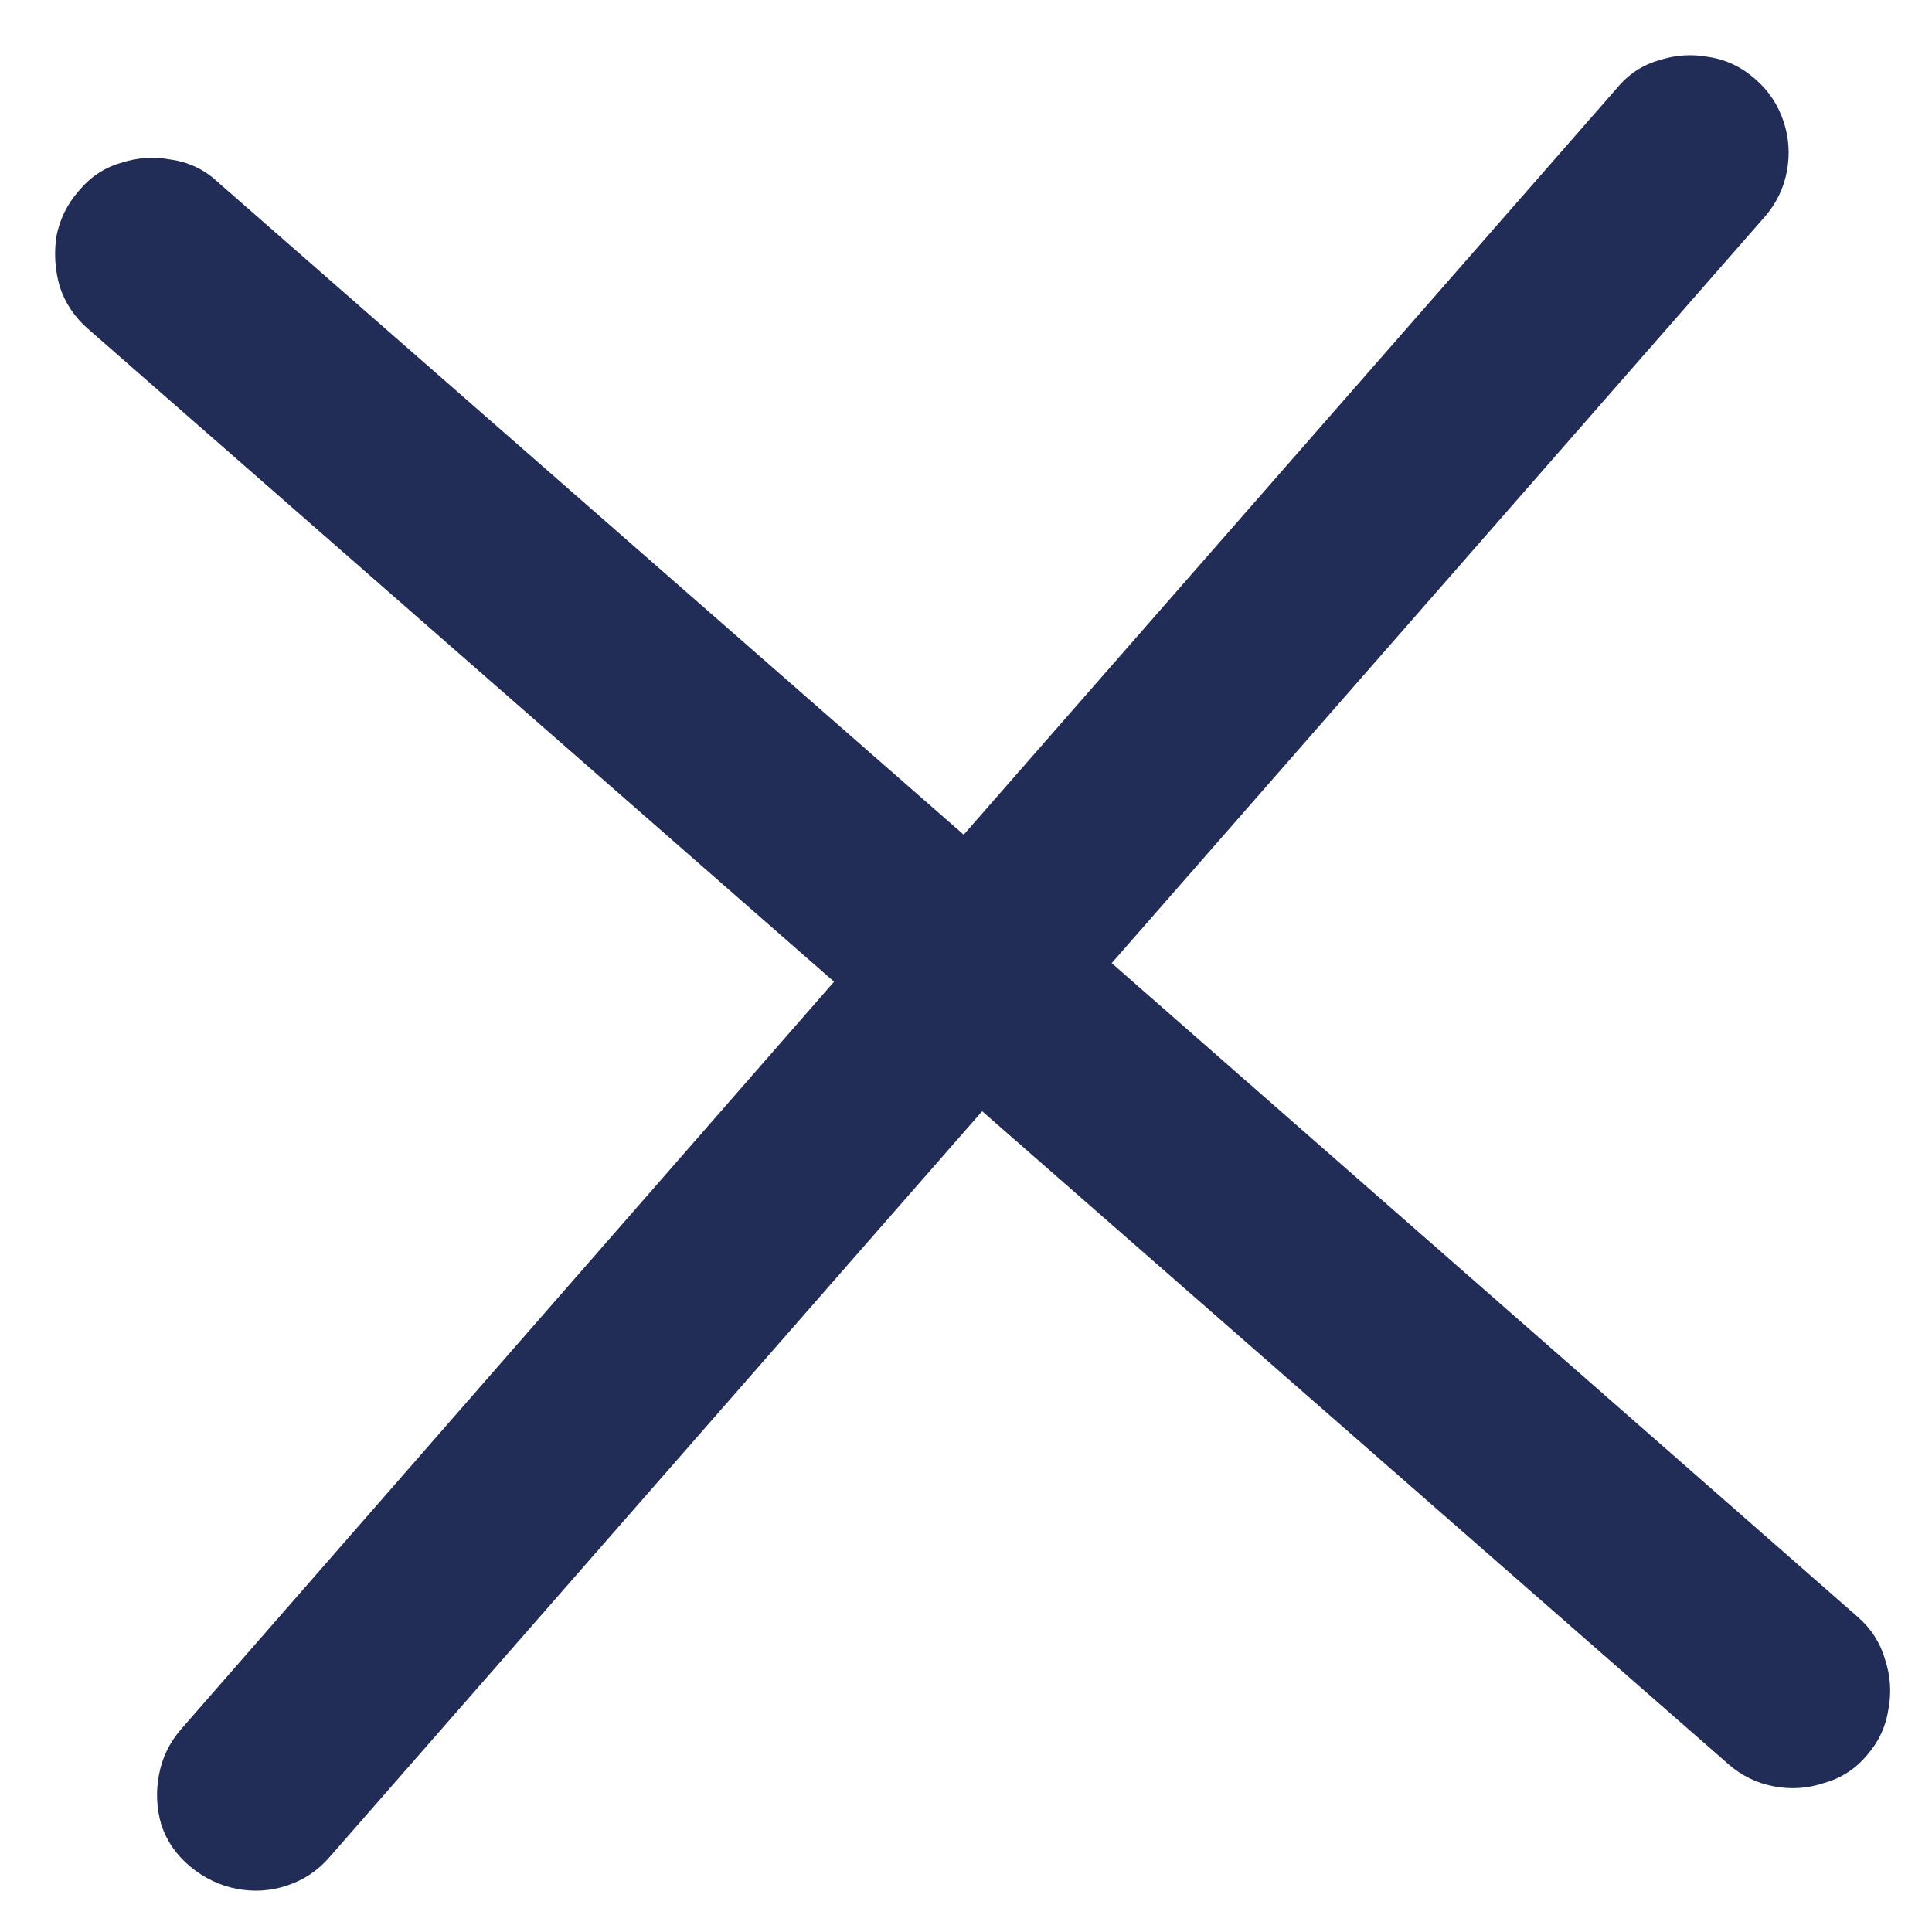 <?xml version="1.0" encoding="UTF-8"?> <svg xmlns="http://www.w3.org/2000/svg" width="31" height="31" viewBox="0 0 31 31" fill="none"><path d="M3.056 29.953C2.832 29.768 2.676 29.544 2.588 29.279C2.511 29.014 2.499 28.745 2.552 28.471C2.604 28.198 2.723 27.955 2.908 27.743L13.383 15.752L1.41 5.275C1.197 5.09 1.047 4.865 0.959 4.601C0.883 4.335 0.865 4.067 0.905 3.794C0.958 3.52 1.077 3.277 1.262 3.065C1.447 2.842 1.672 2.691 1.937 2.615C2.201 2.527 2.47 2.509 2.744 2.561C3.028 2.601 3.277 2.719 3.49 2.917L15.463 13.393L25.94 1.419C26.124 1.195 26.349 1.045 26.614 0.969C26.879 0.881 27.148 0.863 27.421 0.915C27.694 0.956 27.943 1.074 28.167 1.271C28.379 1.456 28.529 1.681 28.617 1.945C28.705 2.209 28.723 2.478 28.671 2.752C28.619 3.026 28.5 3.268 28.315 3.48L17.838 15.454L29.813 25.948C30.025 26.134 30.169 26.359 30.246 26.624C30.334 26.888 30.352 27.157 30.3 27.431C30.259 27.704 30.146 27.946 29.961 28.158C29.776 28.382 29.545 28.532 29.268 28.609C29.004 28.698 28.735 28.715 28.462 28.663C28.188 28.611 27.945 28.492 27.733 28.307L15.759 17.83L5.283 29.804C5.098 30.016 4.873 30.166 4.608 30.254C4.344 30.343 4.075 30.36 3.802 30.308C3.528 30.256 3.279 30.137 3.056 29.953Z" fill="#222D57"></path></svg> 
